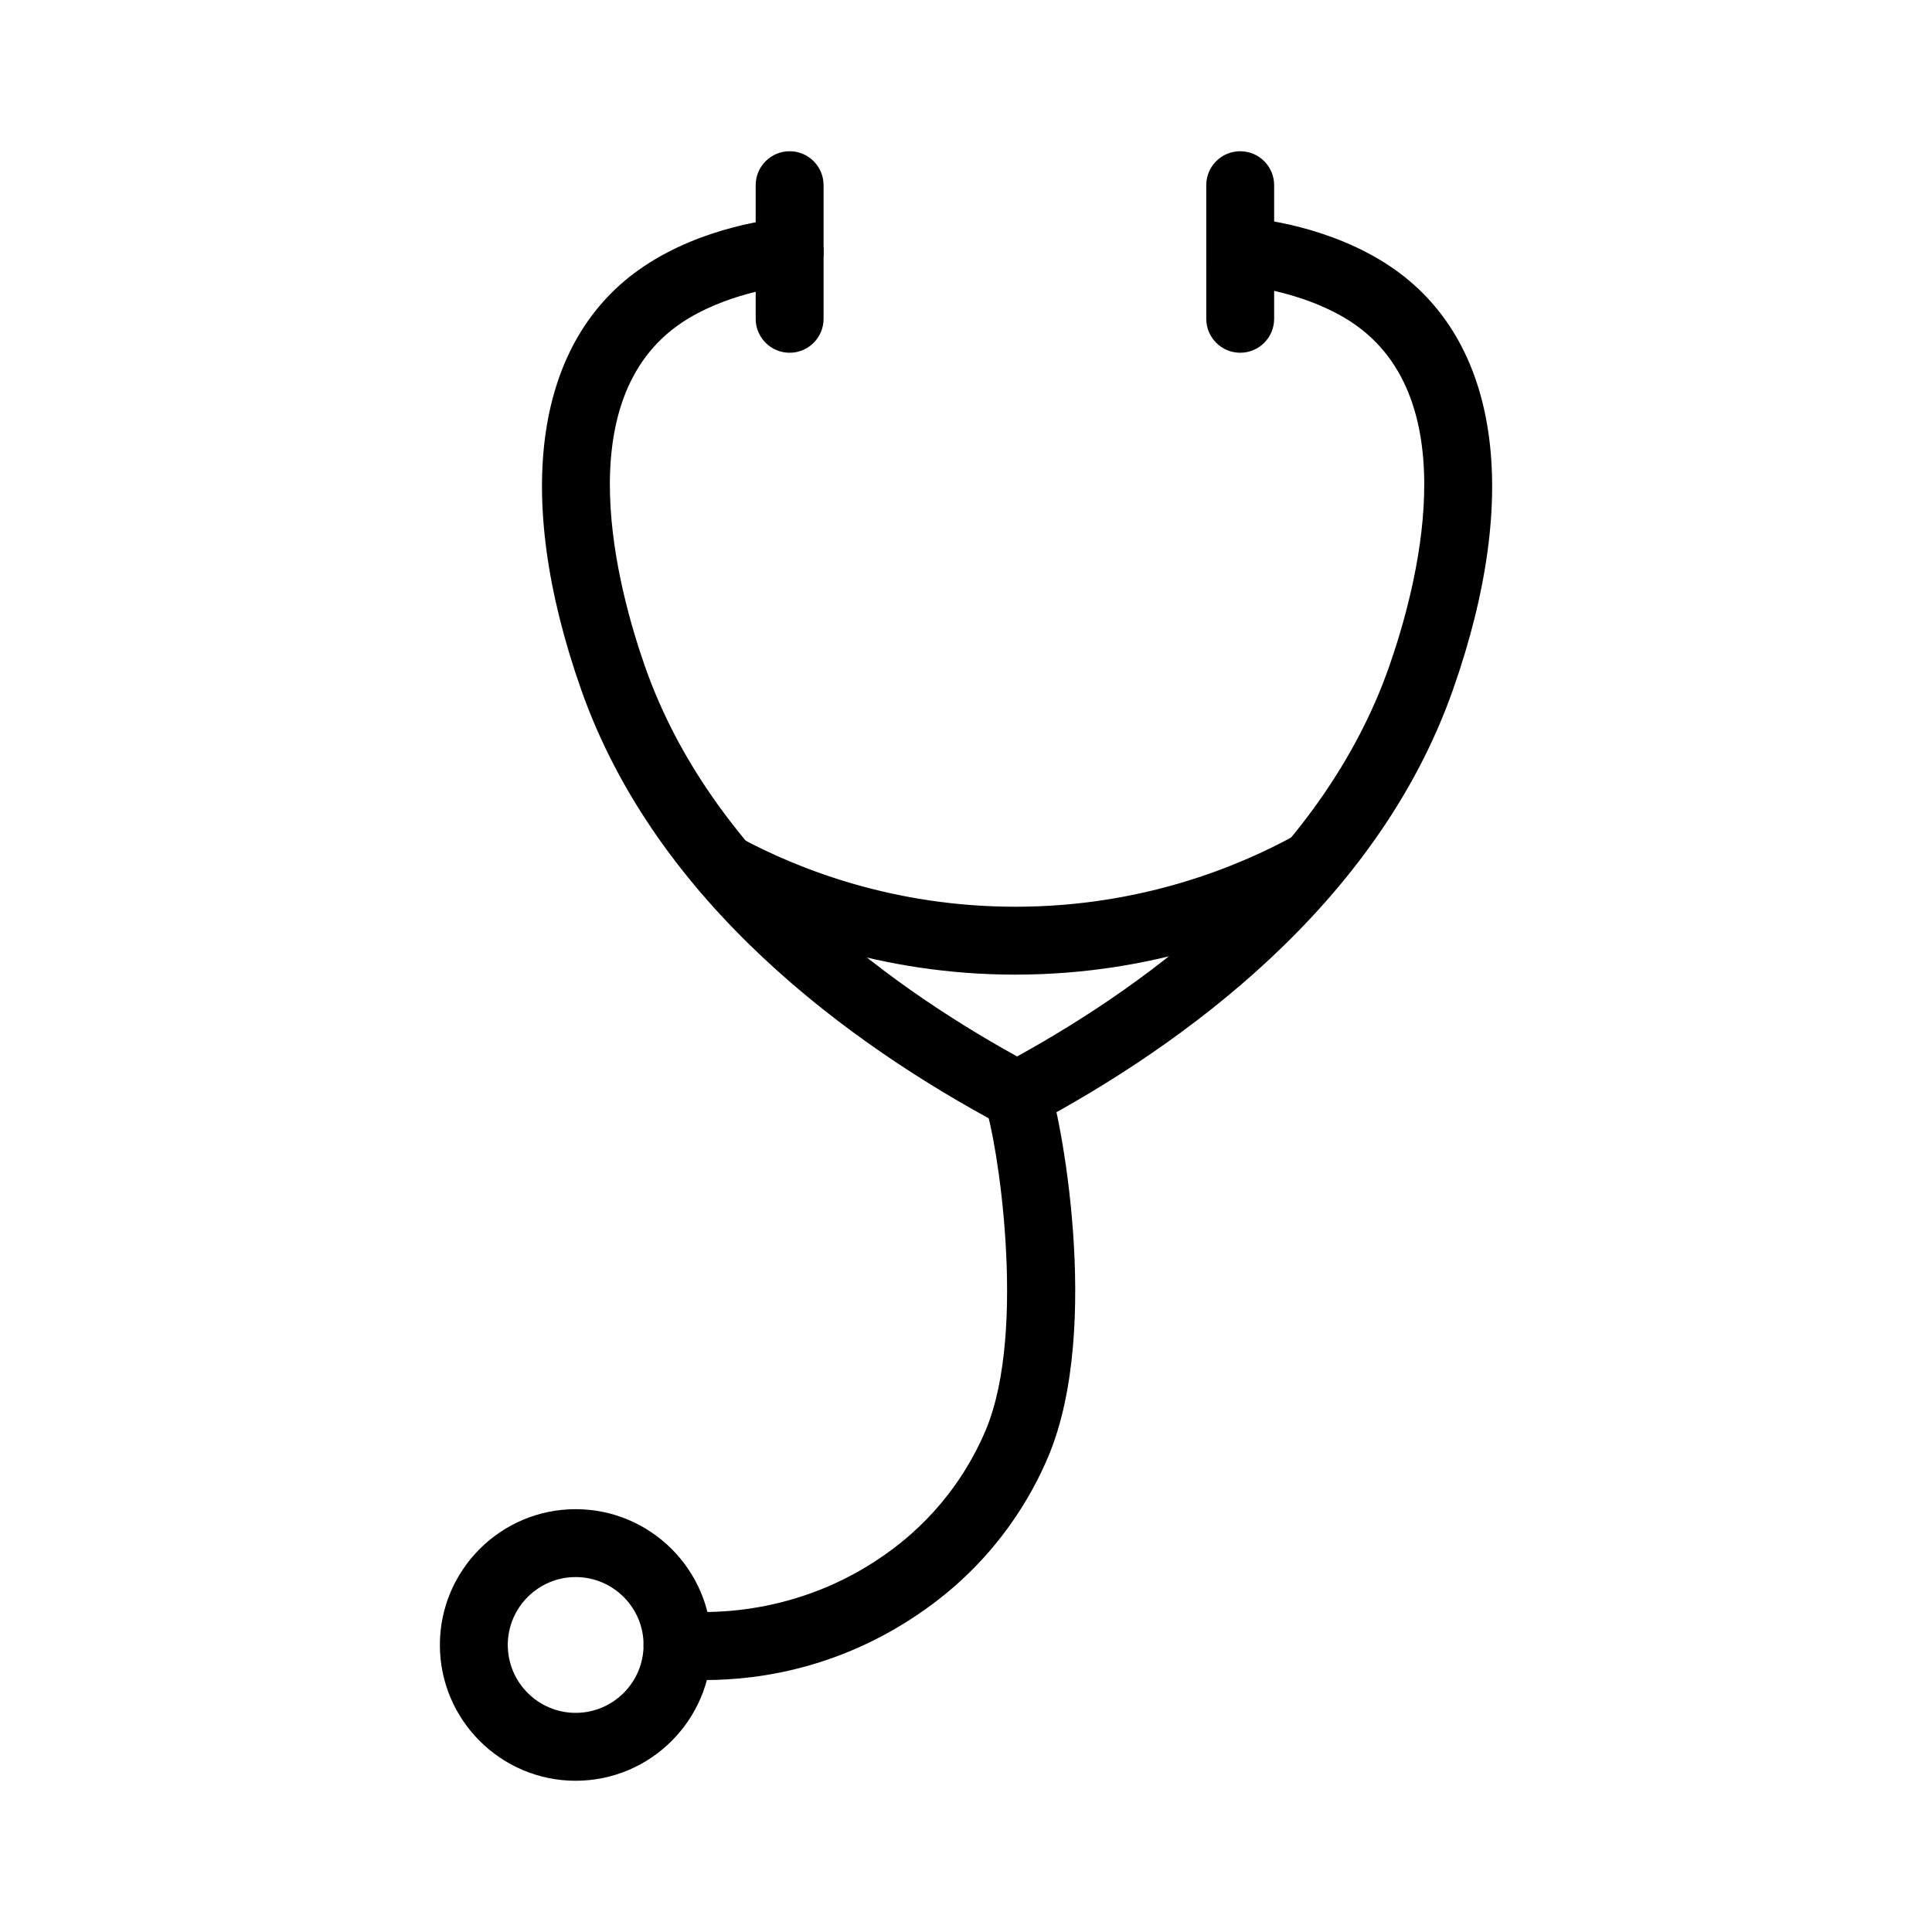 <?xml version="1.0" encoding="UTF-8"?>
<!-- Uploaded to: SVG Repo, www.svgrepo.com, Generator: SVG Repo Mixer Tools -->
<svg fill="#000000" width="800px" height="800px" version="1.1" viewBox="144 144 512 512" xmlns="http://www.w3.org/2000/svg">
 <g>
  <path d="m413.54 443.2c-1.457 0-2.914-0.352-4.238-1.062-39.68-21.191-91.195-58.398-111.25-115.27-18.324-52.02-12.277-92.938 16.566-112.27 15.691-10.535 34.773-12.809 38.656-12.809 4.969 0 8.996 4.023 8.996 8.996s-4.027 8.996-8.996 8.996c-2.856 0.121-17.461 2.258-28.633 9.754-30.512 20.473-16.898 70.691-9.629 91.328 17.457 49.5 62.324 83.094 98.531 103.11 36.195-19.988 81.043-53.566 98.496-103.06 7.277-20.648 20.91-70.883-9.648-91.379-11.168-7.484-25.797-9.629-28.816-9.754-4.891-0.211-8.824-4.297-8.719-9.191 0.105-4.887 3.992-8.805 8.887-8.805 3.883 0 22.977 2.277 38.676 12.809 28.879 19.363 34.922 60.297 16.594 112.3-20.066 56.895-71.562 94.078-111.23 115.24-1.328 0.715-2.785 1.066-4.238 1.066z"/>
  <path d="m413.09 402.29c-35.887 0-64.027-11.051-81.344-20.355-4.375-2.348-6.016-7.805-3.668-12.18 2.34-4.394 7.805-6.035 12.18-3.672 15.492 8.32 40.688 18.211 72.828 18.211h0.402c32.754-0.078 58.301-10.395 73.961-19.031 4.359-2.391 9.828-0.816 12.227 3.539 2.398 4.348 0.812 9.824-3.535 12.223-17.504 9.648-46.047 21.164-82.609 21.262-0.141 0.004-0.293 0.004-0.441 0.004z"/>
  <path d="m353.26 237.48c-4.969 0-8.996-4.023-8.996-8.996v-35.406c0-4.973 4.027-8.996 8.996-8.996s8.996 4.023 8.996 8.996v35.406c0.004 4.973-4.027 8.996-8.996 8.996z"/>
  <path d="m472.67 237.48c-4.969 0-8.996-4.023-8.996-8.996l-0.004-35.406c0-4.973 4.027-8.996 8.996-8.996s8.996 4.023 8.996 8.996v35.406c0.004 4.973-4.027 8.996-8.992 8.996z"/>
  <path d="m330.79 589.23c-2.996 0-5.68-0.133-8-0.332-4.949-0.414-8.625-4.769-8.207-9.719 0.422-4.945 4.711-8.777 9.727-8.207 9.207 0.746 33.141 0.754 56.035-16.297 13.906-10.34 21.203-22.93 24.875-31.664 11.246-26.734 2.766-78.246-0.047-85.484-1.797-4.613 0.465-9.848 5.078-11.66 4.609-1.82 9.805 0.402 11.641 5.008 2.883 7.25 14.367 64.742-0.082 99.113-4.543 10.797-13.555 26.355-30.719 39.133-22.395 16.656-45.227 20.109-60.301 20.109z"/>
  <path d="m296.56 615.92c-19.844 0-35.988-16.141-35.988-35.988 0-19.848 16.145-35.988 35.988-35.988s35.988 16.141 35.988 35.988c0 19.848-16.145 35.988-35.988 35.988zm0-53.98c-9.922 0-17.992 8.074-17.992 17.992 0 9.918 8.07 17.992 17.992 17.992s17.992-8.074 17.992-17.992c0.004-9.918-8.066-17.992-17.992-17.992z"/>
 </g>
</svg>